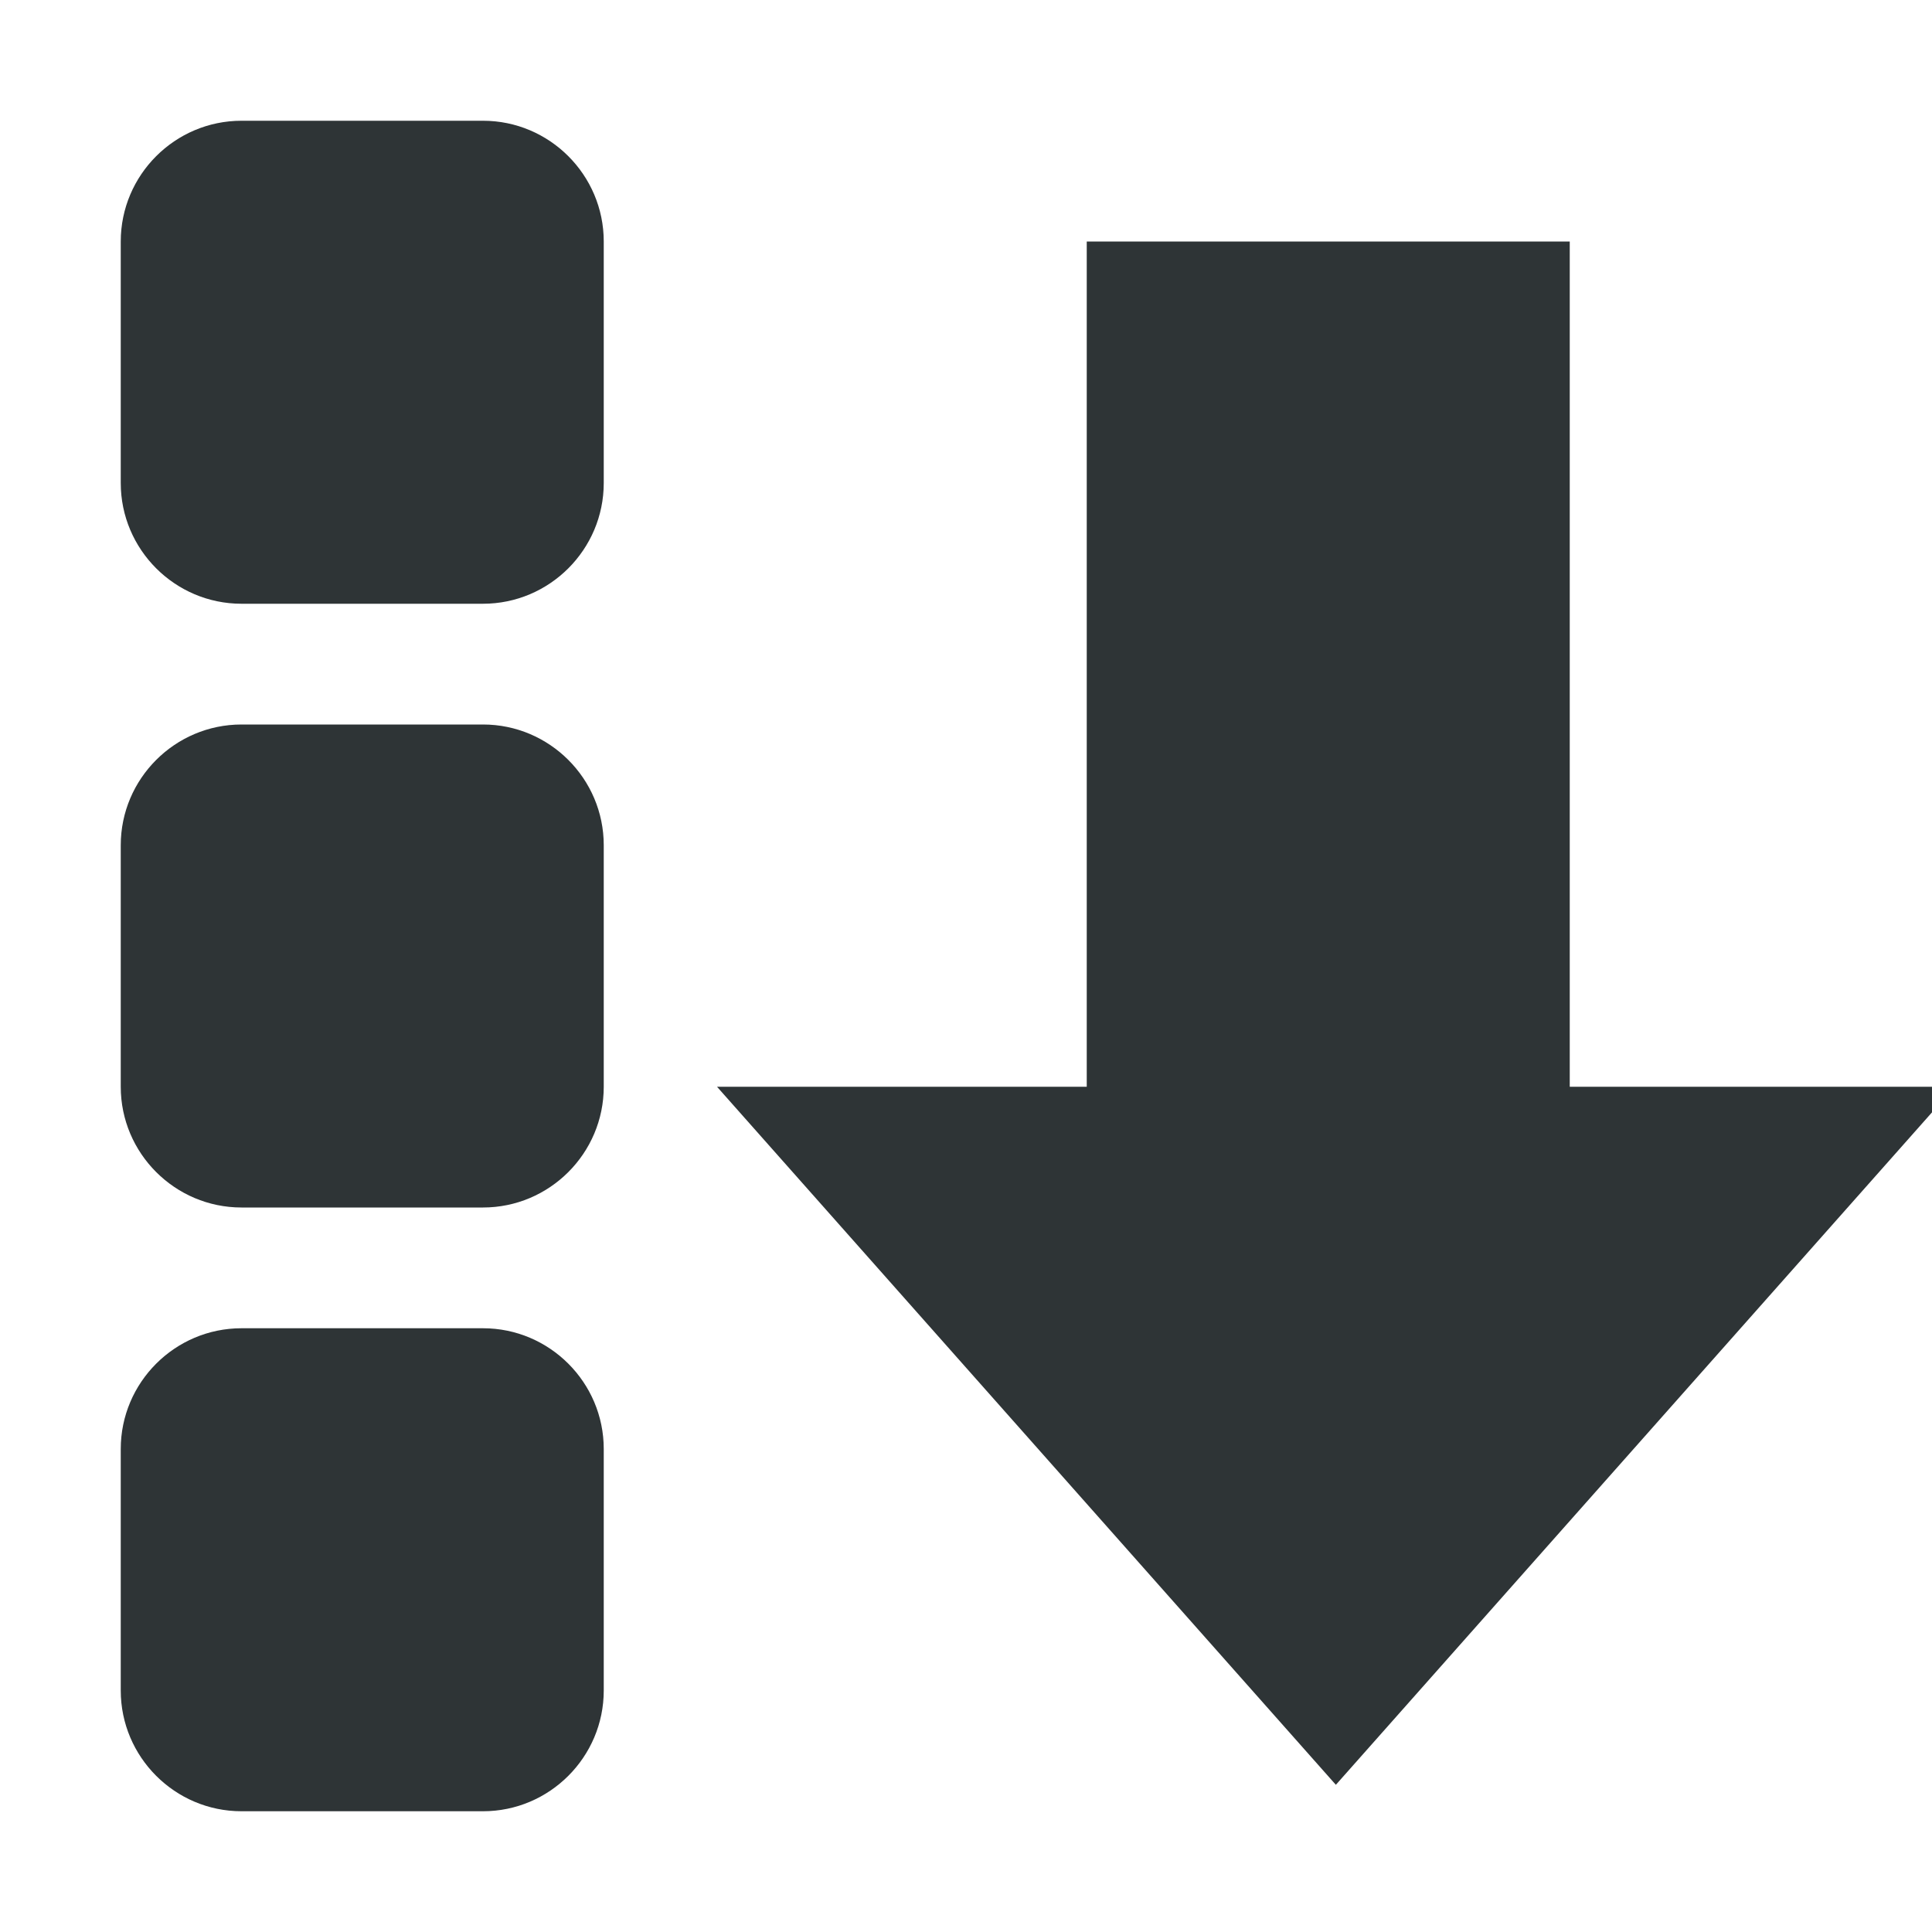 <?xml version="1.0" encoding="UTF-8"?>
<svg width="16px" height="16px" viewBox="0 0 16 16" xmlns="http://www.w3.org/2000/svg">
 <g fill="#2e3436">
  <path d="m2 1h2c0.551 0 1 0.449 1 1v2c0 0.551-0.449 1-1 1h-2c-0.551 0-1-0.449-1-1v-2c0-0.551 0.449-1 1-1z"/>
  <path d="m9 2v7h-3.062l5.125 5.781 5.125-5.781h-3.188v-7z"/>
  <path d="m2 6h2c0.551 0 1 0.449 1 1v2c0 0.551-0.449 1-1 1h-2c-0.551 0-1-0.449-1-1v-2c0-0.551 0.449-1 1-1z"/>
  <path d="m2 11h2c0.551 0 1 0.449 1 1v2c0 0.551-0.449 1-1 1h-2c-0.551 0-1-0.449-1-1v-2c0-0.551 0.449-1 1-1z"/>
 </g>
</svg>
